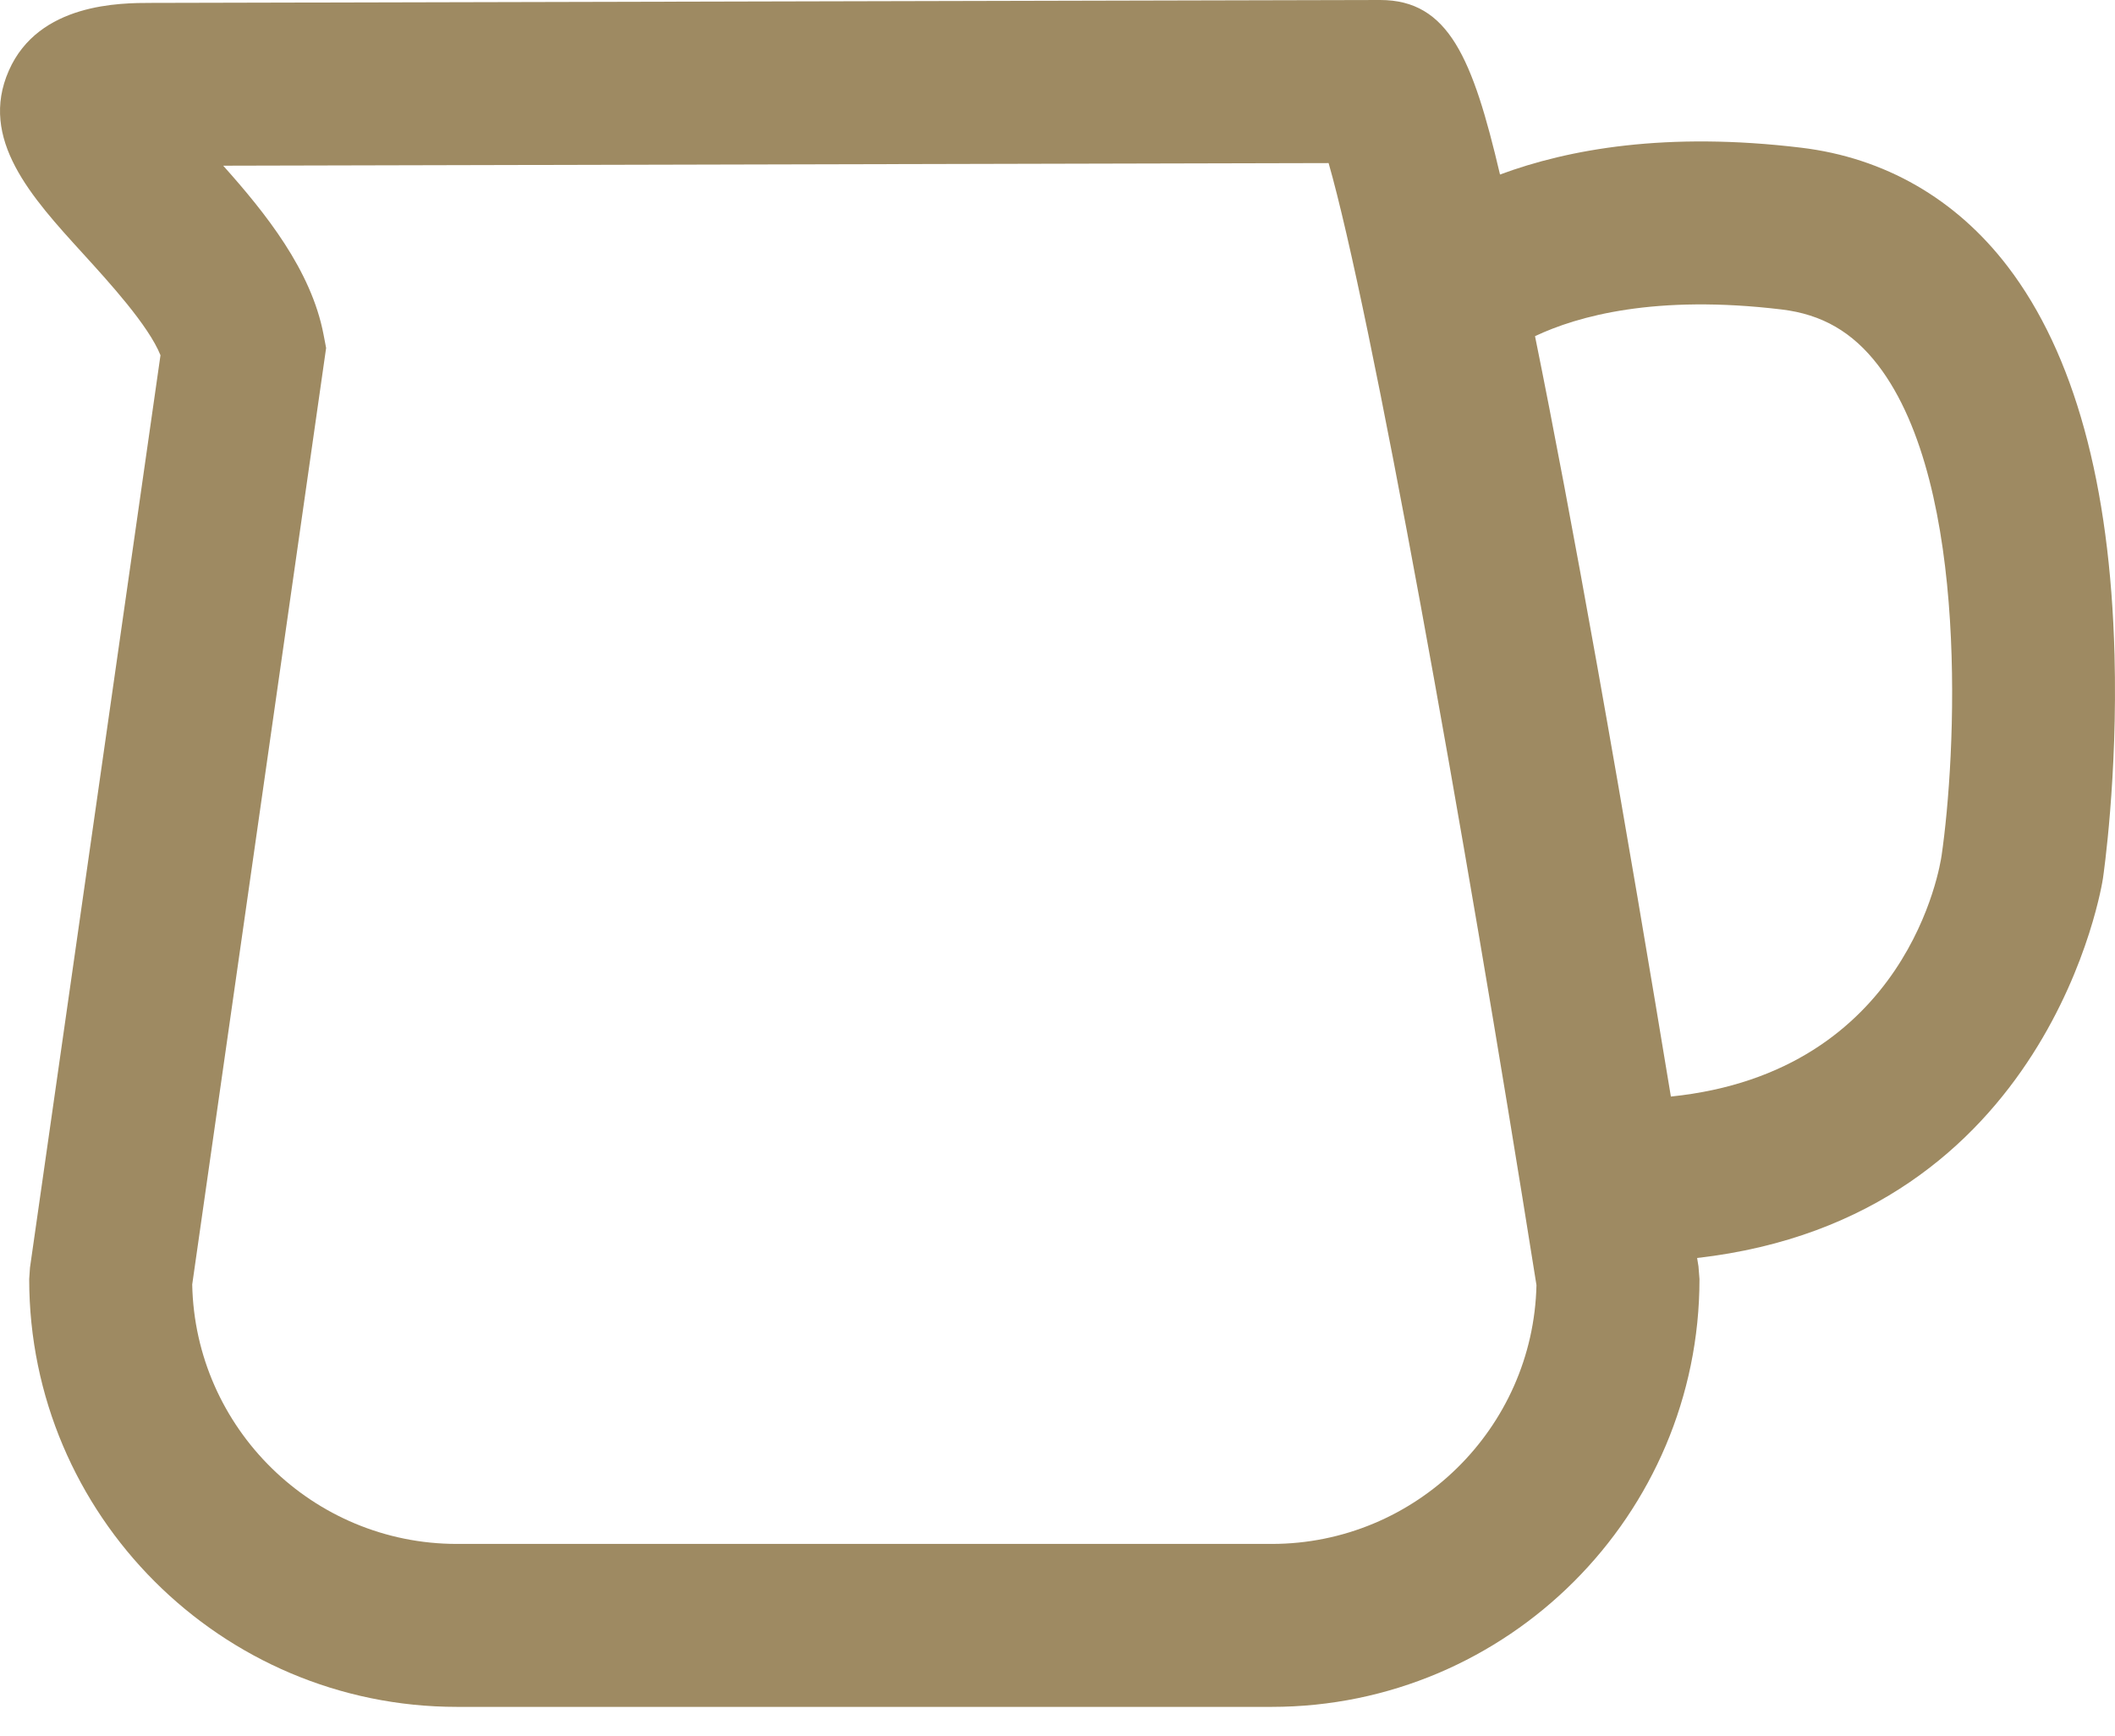 <svg xmlns="http://www.w3.org/2000/svg" xmlns:xlink="http://www.w3.org/1999/xlink" width="67px" height="55px" viewBox="0 0 67 55" version="1.1">
    <!-- Generator: Sketch 47.1 (45422) - http://www.bohemiancoding.com/sketch -->
    <title>Fill 1</title>
    <desc>Created with Sketch.</desc>
    <defs/>
    <g id="r2" stroke="none" stroke-width="1" fill="none" fill-rule="evenodd">
        <g id="r4-Desktop" transform="translate(-890, -3074)" fill="#9E8A62">
            <g id="Page-1" transform="translate(797, 3066)">
                <path d="M154.508,35.094 C154.465,35.403 153.452,41.966 145.931,42.737 C145.333,39.107 144.489,34.085 143.598,29.097 C142.862,24.978 142.202,21.48 141.627,18.649 C142.977,18.011 145.444,17.323 149.442,17.804 C150.72,17.957 151.691,18.52 152.498,19.574 C155.44,23.419 154.948,32.07 154.508,35.094 M133.286,56.909 L107.475,56.909 C102.907,56.909 99.18,53.239 99.089,48.691 L103.331,19.023 L103.25,18.6 C102.862,16.563 101.421,14.76 100.071,13.249 L135.088,13.166 C136.416,17.799 139.329,33.962 141.673,48.711 C141.571,53.248 137.848,56.909 133.286,56.909 M159.985,28.754 C159.844,23.339 158.706,19.197 156.602,16.444 C154.963,14.298 152.7,12.996 150.059,12.679 C145.8,12.165 142.694,12.721 140.518,13.529 C139.655,9.851 138.89,8 136.723,8 L97.797,8.092 C96.821,8.092 94.226,8.092 93.281,10.234 C92.322,12.406 93.999,14.246 95.621,16.025 C96.469,16.956 97.705,18.311 98.084,19.253 L93.95,48.155 L93.925,48.52 C93.925,55.992 100.004,62.071 107.475,62.071 L133.286,62.071 C140.758,62.071 146.837,55.992 146.837,48.52 L146.805,48.116 C146.804,48.107 146.789,48.016 146.762,47.851 C157.968,46.577 159.603,35.931 159.618,35.828 C159.637,35.698 160.086,32.596 159.985,28.754" id="Fill-1"/>
            </g>
        </g>
    </g>
</svg>
